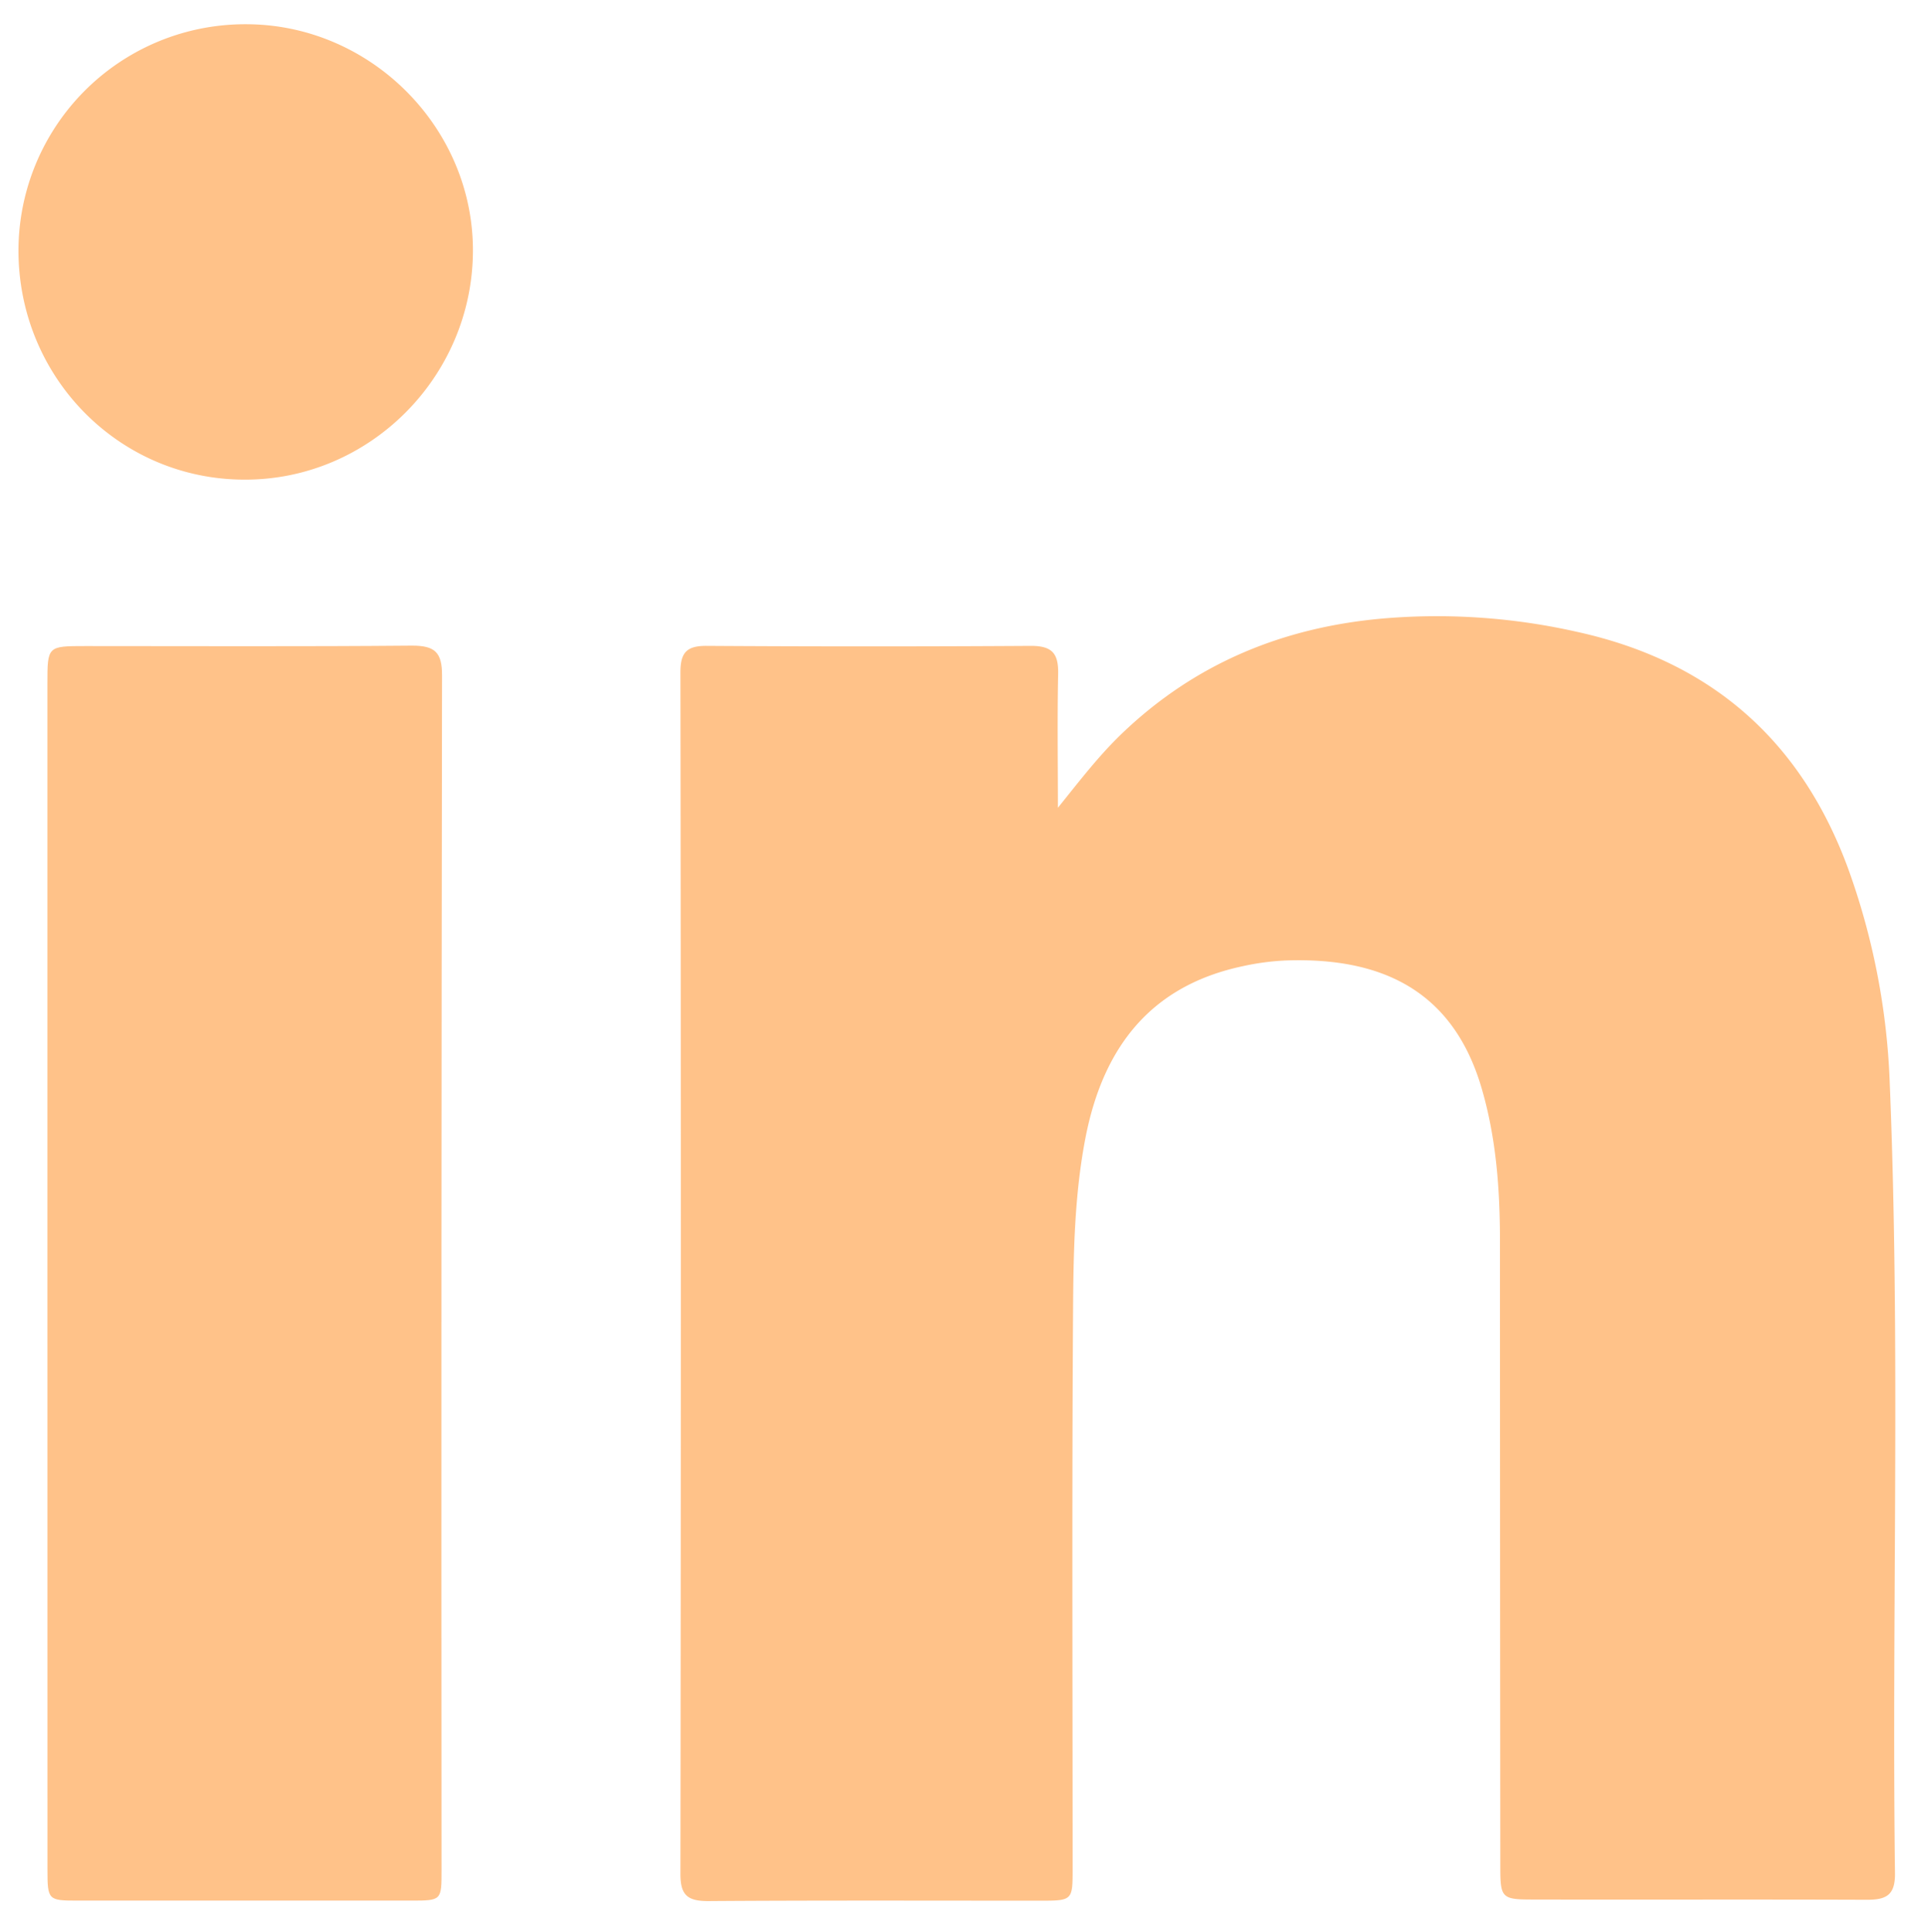 <svg id="Layer_1" data-name="Layer 1" xmlns="http://www.w3.org/2000/svg" viewBox="0 0 397.7 398.5" fill="#FFC289"><path d="M218.22,166.61c4.32-5.35,8.27-10.54,13-15.11,15.35-14.81,33.8-22.31,54.91-24a131.16,131.16,0,0,1,39.28,2.85q41.25,9.1,55.83,48.84a145.09,145.09,0,0,1,8.57,44.21c2.23,54.32.4,108.67,1.08,163,.06,4.68-2,5.47-5.95,5.45-22.93-.09-45.86,0-68.8-.05-6.32,0-6.66-.33-6.66-6.64q-.06-64.56-.07-129.12c0-10.72-.76-21.3-3.81-31.67-6.1-20.71-21.45-26.94-40.44-26.26a52,52,0,0,0-8.86,1.19c-18,3.83-28.57,15.63-32.4,35.43-2.25,11.66-2.47,23.43-2.55,35.17-.25,38.49-.09,77-.09,115.46,0,6.66,0,6.68-6.83,6.68-22.78,0-45.56-.08-68.33.08-4.2,0-5.75-1.15-5.74-5.58q.16-123.94,0-247.88c0-4.11,1.33-5.47,5.43-5.44q33.45.21,66.91,0c4.51,0,5.66,1.74,5.57,5.86C218.08,148.23,218.22,157.42,218.22,166.61Z"/><path d="M9.78,262.59q0-60.76,0-121.55c0-7.77,0-7.78,7.85-7.78,22.46,0,44.92.11,67.37-.09,4.73,0,6.19,1.39,6.18,6.16q-.19,123.21-.1,246.42c0,6.24,0,6.27-6.3,6.27H16c-6.08,0-6.21-.11-6.21-6.45Q9.77,324.08,9.78,262.59Z"/><path d="M50.46,98.93c-25.89,0-46.69-21.14-46.65-47.35A46.75,46.75,0,0,1,50.74,5c25.68,0,46.93,21.31,46.81,46.84C97.43,77.75,76.21,99,50.46,98.93Z"/></svg>